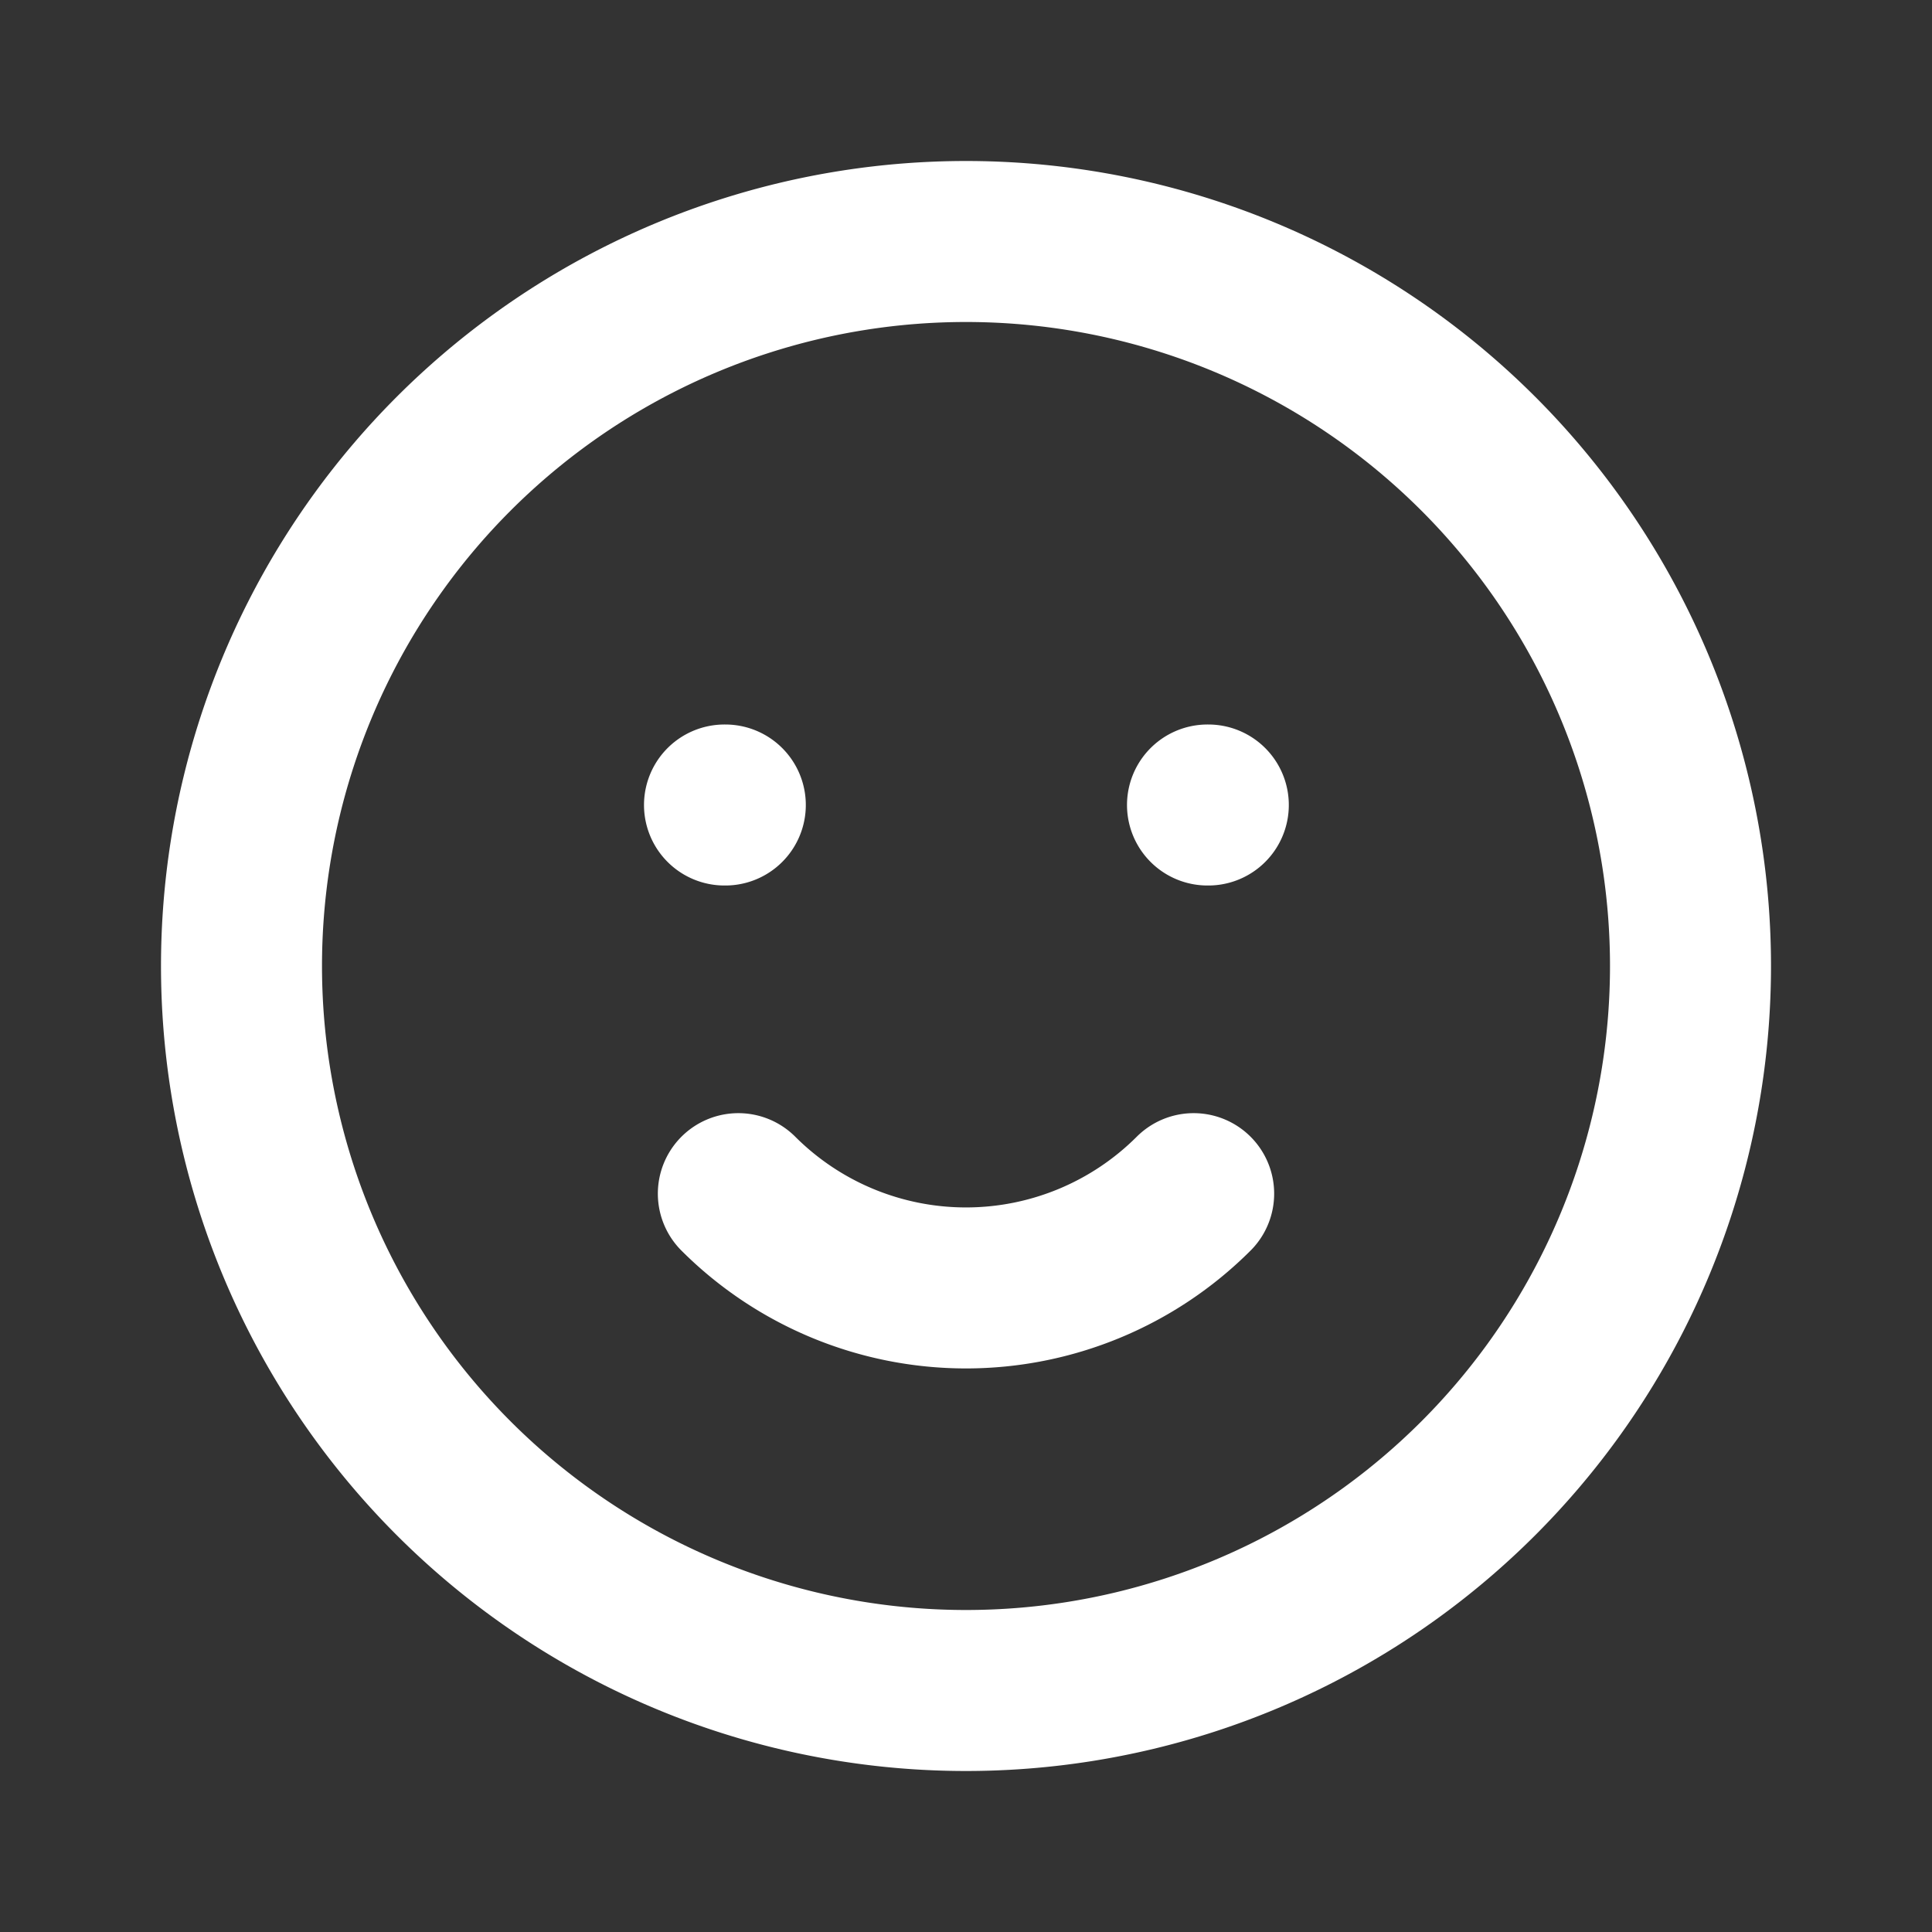 <svg fill="none" stroke="#fff" viewBox="0 0 24 24" xmlns="http://www.w3.org/2000/svg"><rect x="0" y="0" width="24" height="24" fill="#333333" stroke="none"/><path d="m14.828 14.828a4 4 0 0 1 -5.656 0m-.172-4.828h.01m5.99 0h.01m5.99 2a9 9 0 1 1 -18 0 9 9 0 0 1 18 0z" stroke-linecap="round" stroke-linejoin="round" stroke-width="2"/></svg>